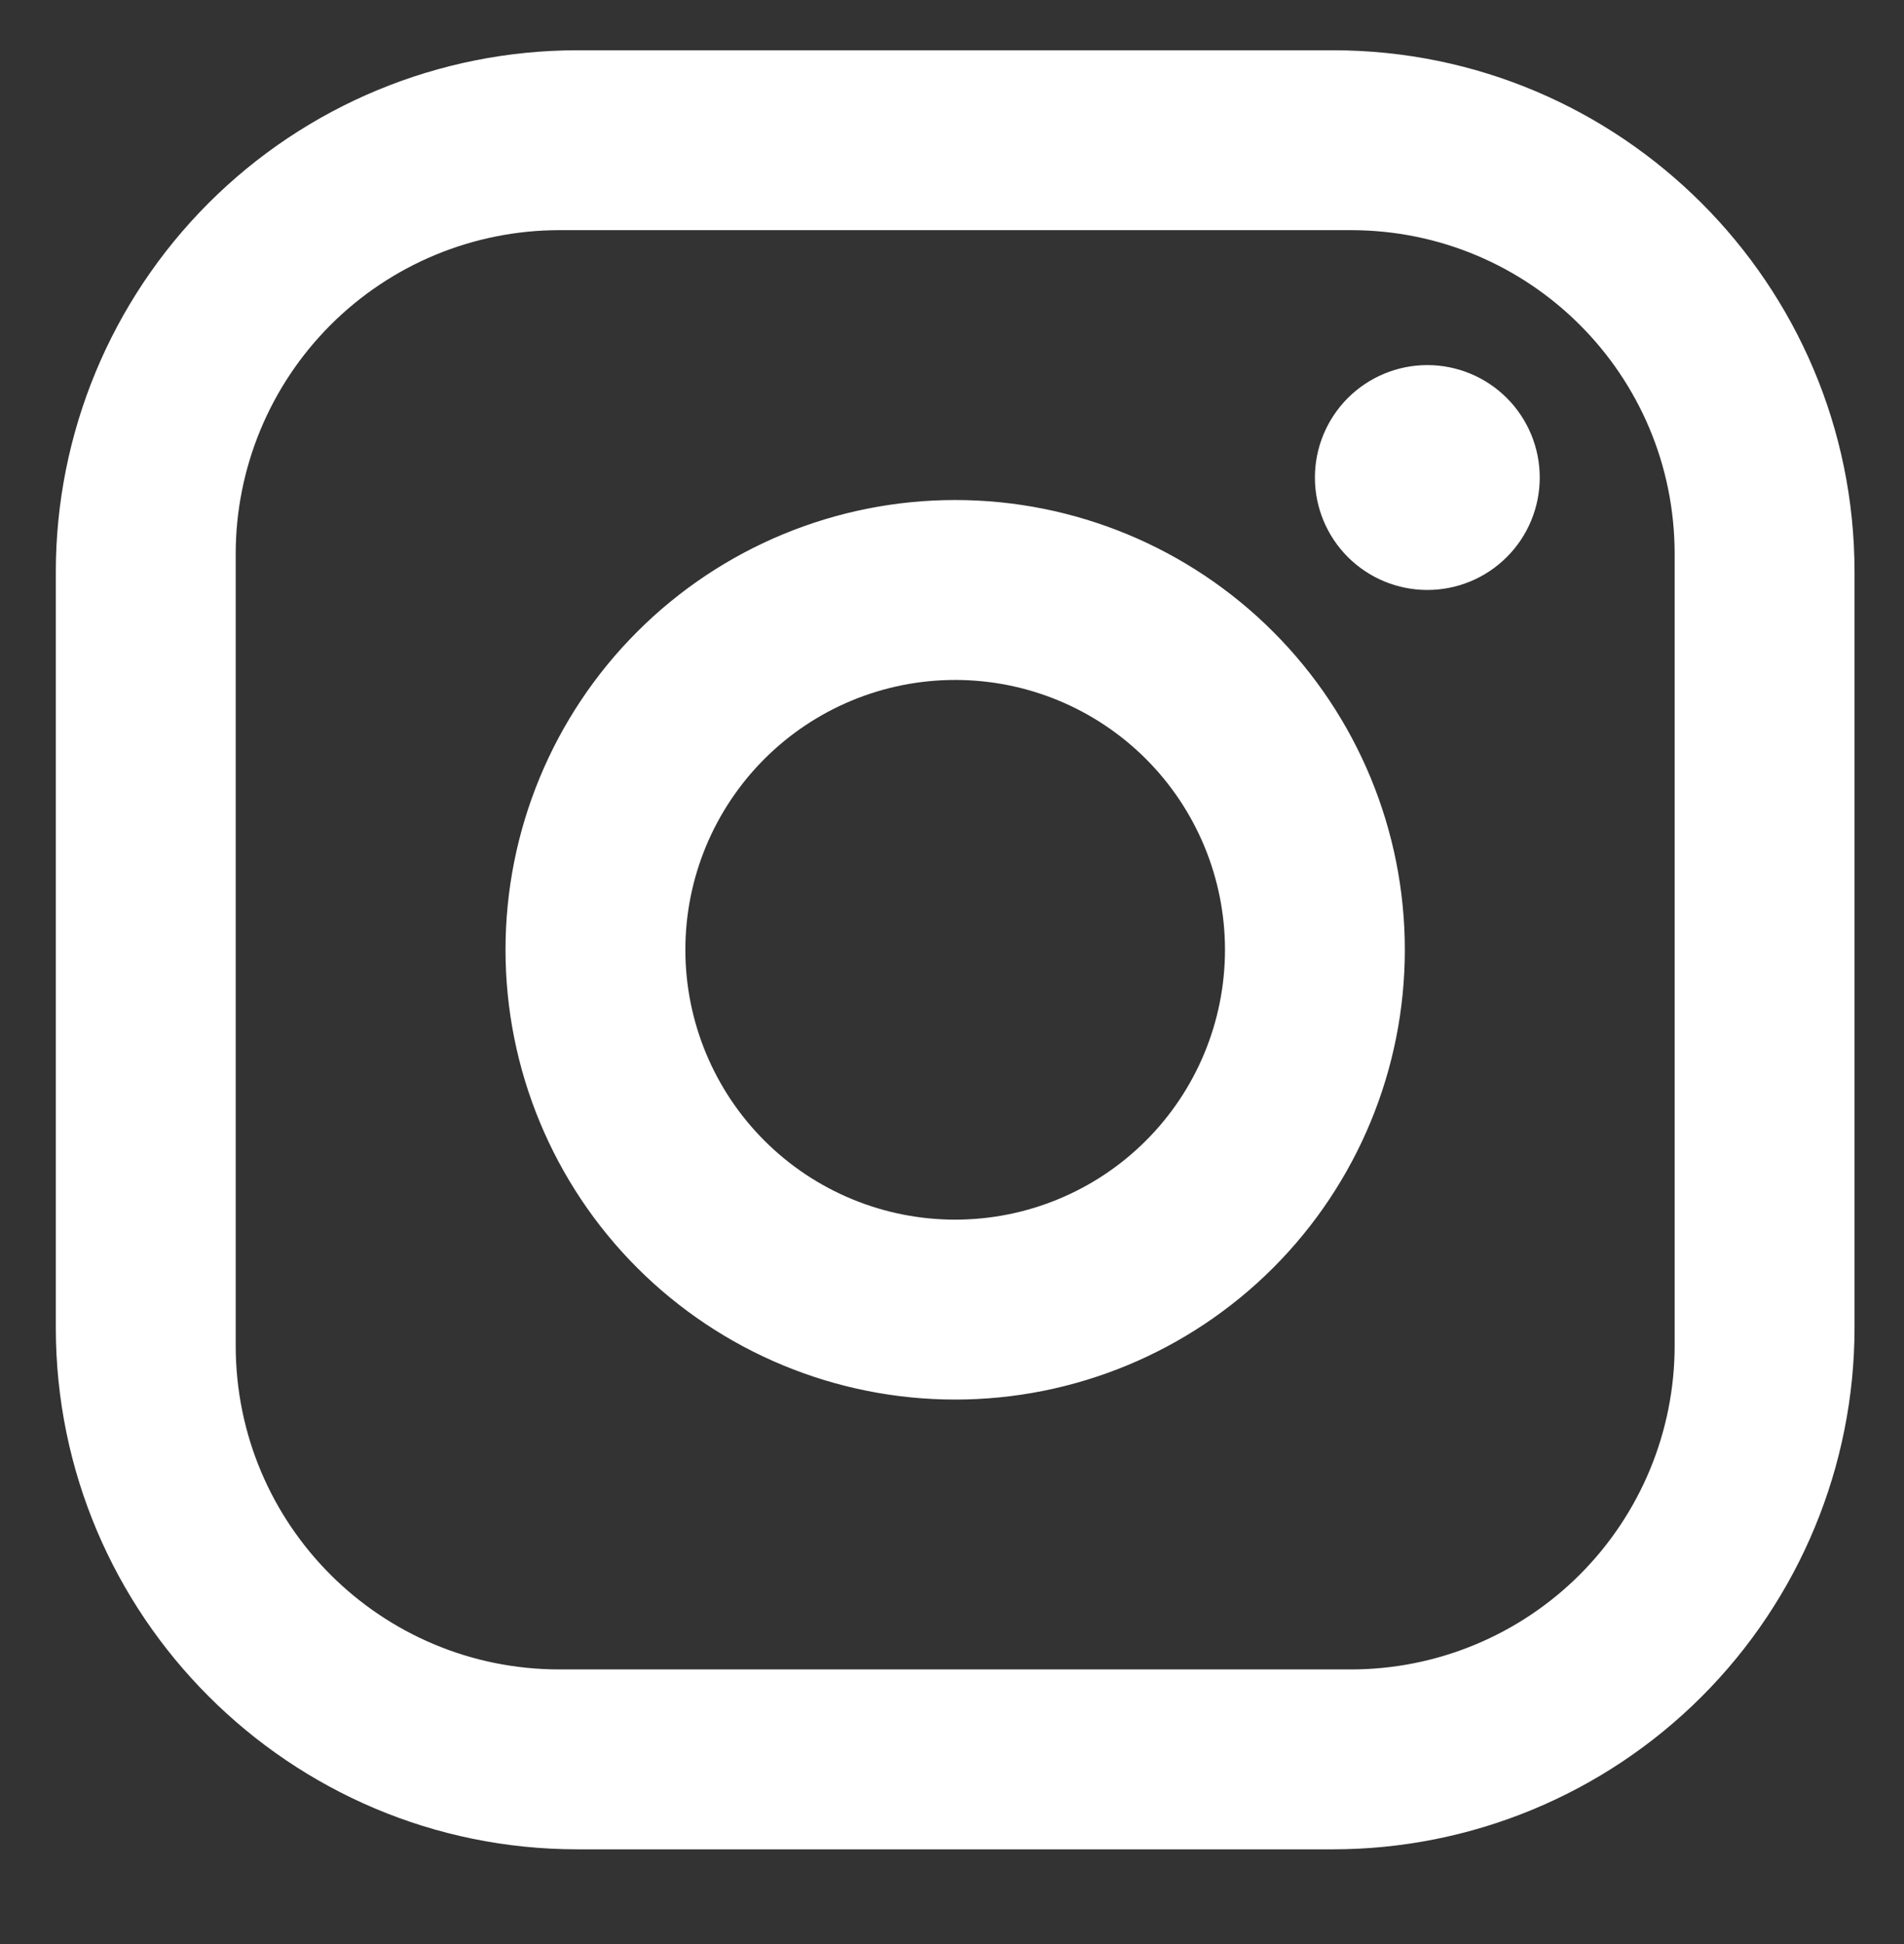 <svg width="48" height="49" viewBox="0 0 48 49" fill="none" xmlns="http://www.w3.org/2000/svg">
<rect x="0" y="0" width="48" height="49" fill="#333333" stroke="none"/>
<path d="M14.557 1.267H33.603C40.858 1.267 46.753 7.162 46.753 14.417V33.462C46.753 36.95 45.367 40.294 42.901 42.761C40.435 45.227 37.09 46.612 33.603 46.612H14.557C7.302 46.612 1.407 40.717 1.407 33.462V14.417C1.407 10.929 2.793 7.584 5.259 5.118C7.725 2.652 11.07 1.267 14.557 1.267ZM14.104 5.801C11.939 5.801 9.863 6.661 8.332 8.192C6.802 9.723 5.942 11.799 5.942 13.963V33.916C5.942 38.427 9.592 42.078 14.104 42.078H34.056C36.221 42.078 38.297 41.218 39.828 39.687C41.358 38.156 42.218 36.08 42.218 33.916V13.963C42.218 9.451 38.568 5.801 34.056 5.801H14.104ZM35.983 9.202C36.735 9.202 37.456 9.501 37.987 10.032C38.519 10.564 38.817 11.285 38.817 12.036C38.817 12.788 38.519 13.509 37.987 14.04C37.456 14.572 36.735 14.87 35.983 14.87C35.232 14.87 34.511 14.572 33.979 14.04C33.448 13.509 33.149 12.788 33.149 12.036C33.149 11.285 33.448 10.564 33.979 10.032C34.511 9.501 35.232 9.202 35.983 9.202ZM24.08 12.603C27.087 12.603 29.97 13.797 32.096 15.923C34.222 18.049 35.416 20.933 35.416 23.939C35.416 26.946 34.222 29.829 32.096 31.956C29.97 34.081 27.087 35.276 24.08 35.276C21.073 35.276 18.19 34.081 16.064 31.956C13.938 29.829 12.744 26.946 12.744 23.939C12.744 20.933 13.938 18.049 16.064 15.923C18.19 13.797 21.073 12.603 24.08 12.603ZM24.08 17.138C22.276 17.138 20.546 17.854 19.27 19.13C17.995 20.405 17.278 22.136 17.278 23.939C17.278 25.743 17.995 27.474 19.27 28.749C20.546 30.025 22.276 30.741 24.08 30.741C25.884 30.741 27.614 30.025 28.89 28.749C30.165 27.474 30.882 25.743 30.882 23.939C30.882 22.136 30.165 20.405 28.89 19.13C27.614 17.854 25.884 17.138 24.08 17.138Z" fill="white"/>
</svg>
